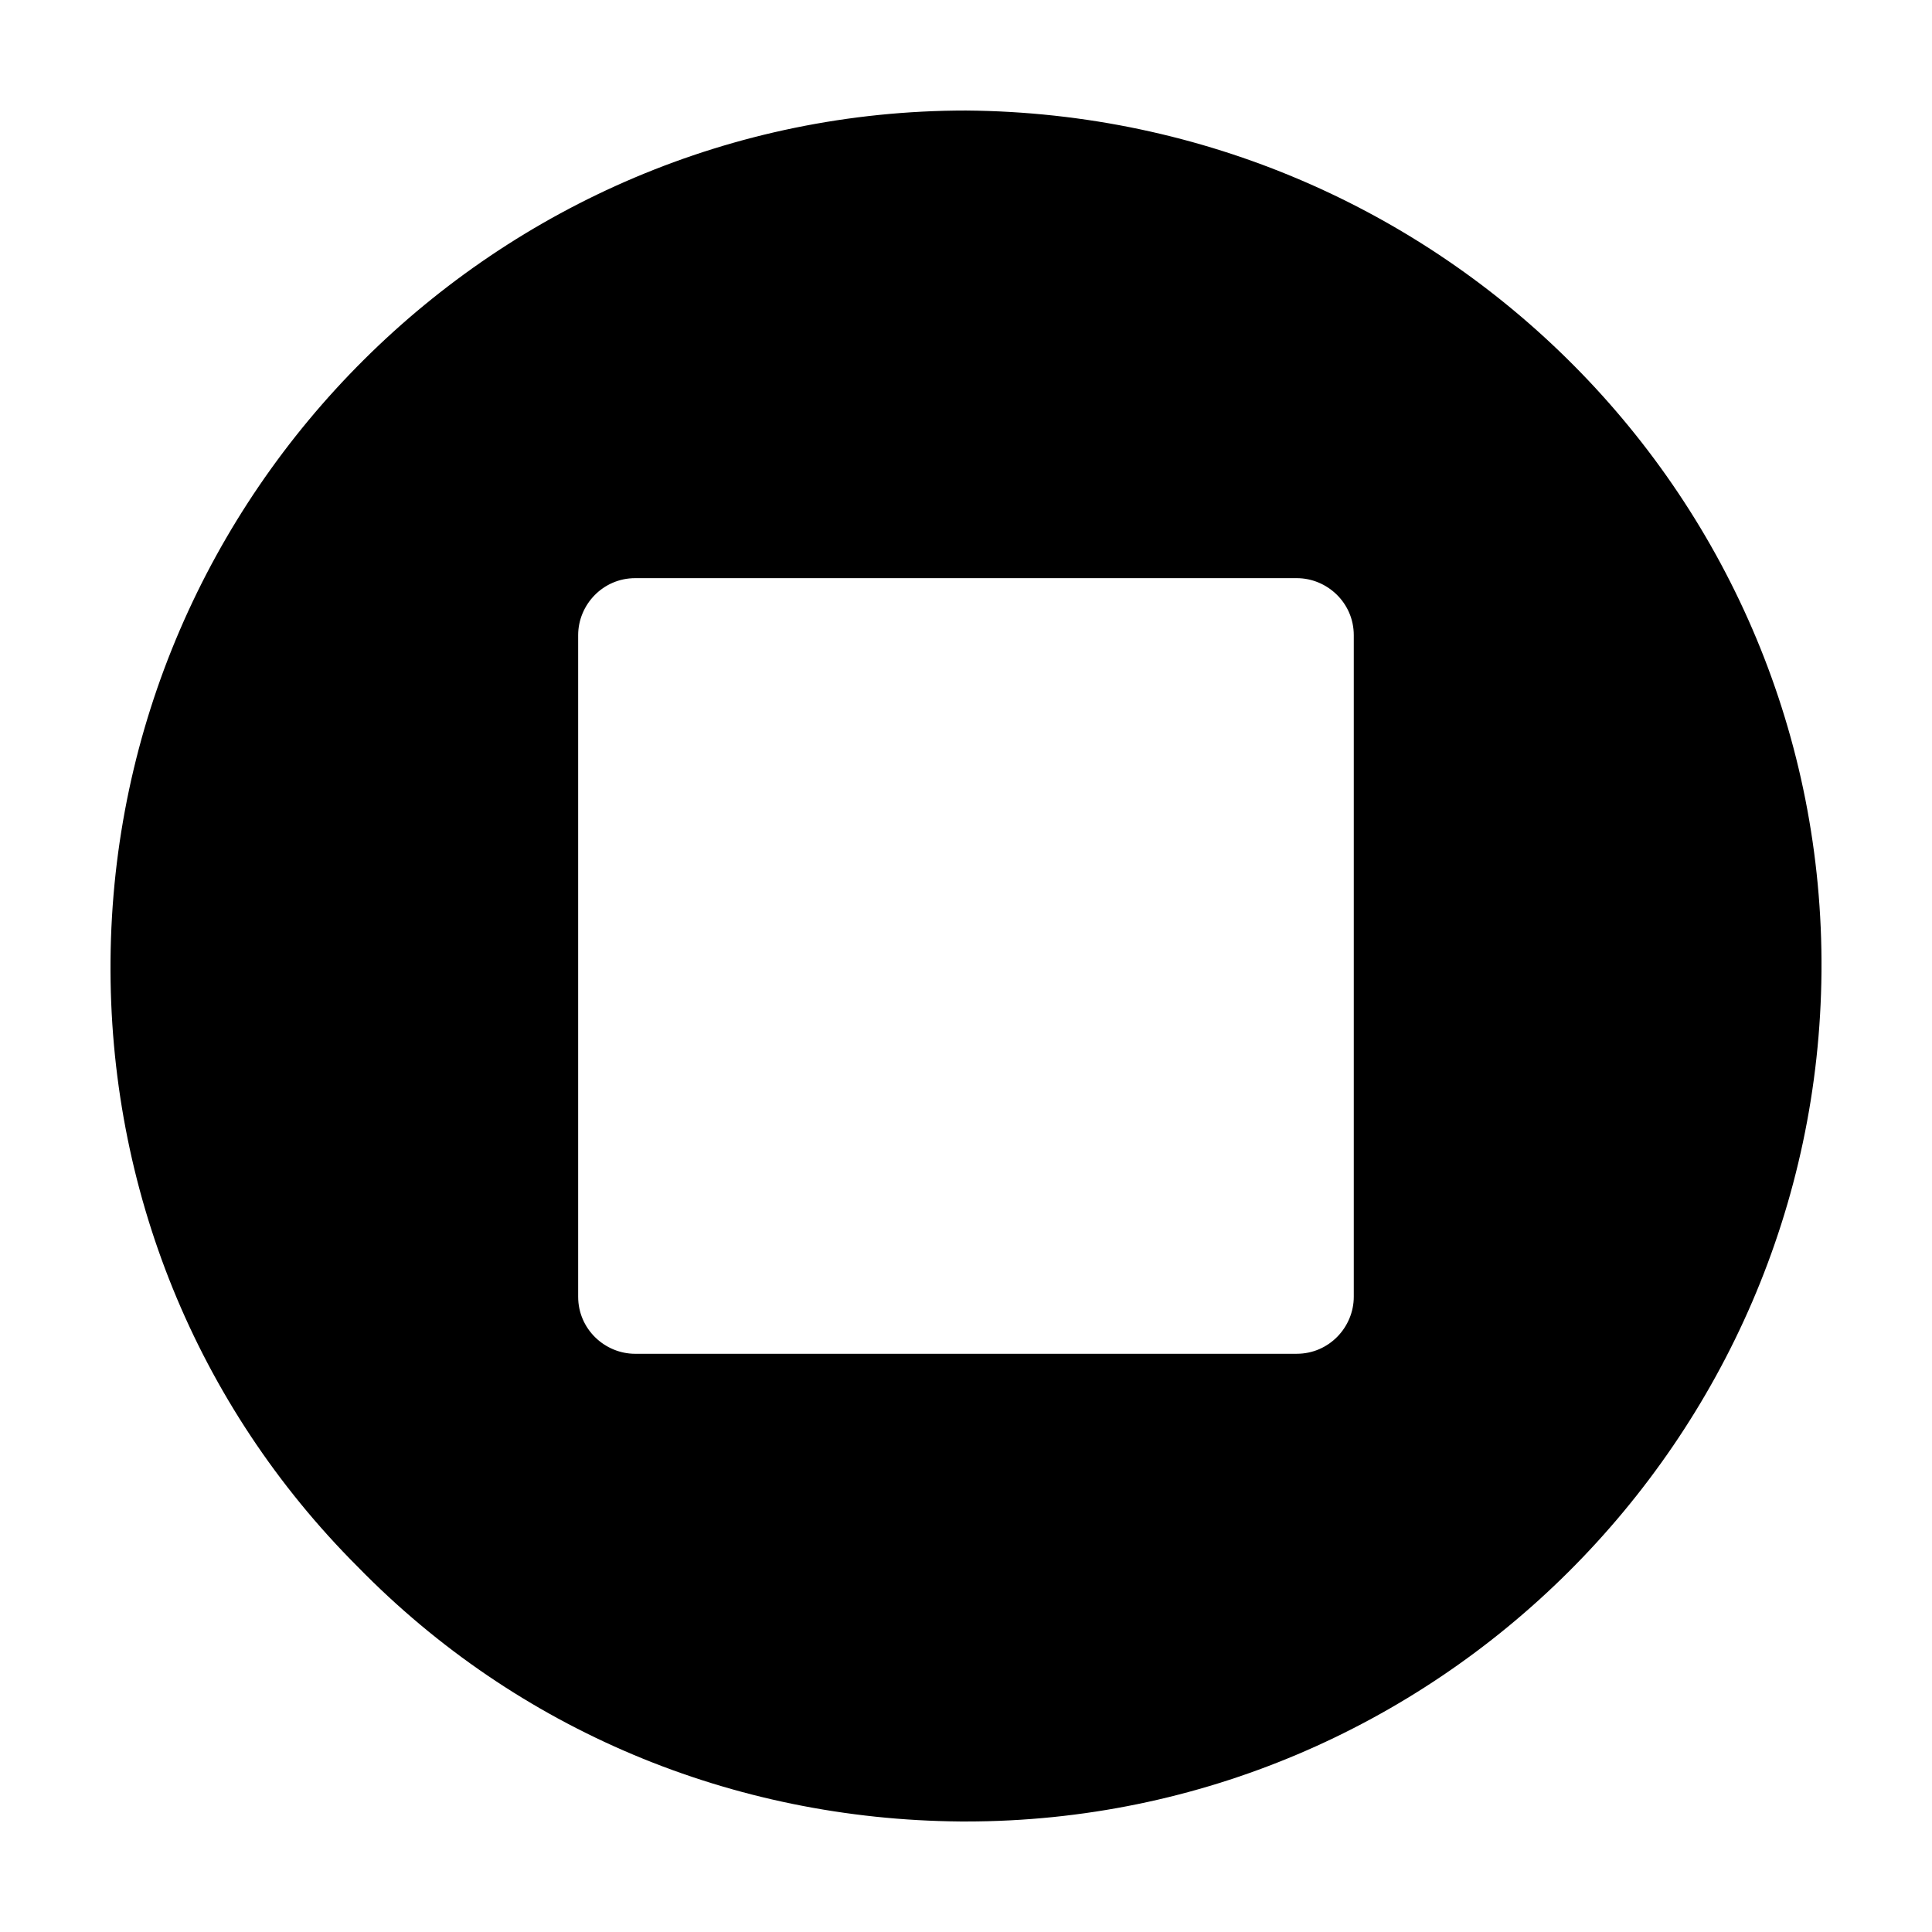 <?xml version="1.0" encoding="UTF-8"?>
<!-- Uploaded to: ICON Repo, www.svgrepo.com, Generator: ICON Repo Mixer Tools -->
<svg fill="#000000" width="800px" height="800px" version="1.1" viewBox="144 144 512 512" xmlns="http://www.w3.org/2000/svg">
 <path d="m398.49 626.71h1.512c124.44 0 225.71-101.27 226.71-225.2 1.004-124.94-100.26-227.21-226.71-228.22-124.44 0-225.71 101.27-226.71 225.2-0.504 60.457 22.672 117.89 65.496 160.71 42.316 43.328 99.25 67.008 159.71 67.508zm-101.27-314.38c0-8.062 6.551-15.113 15.113-15.113h175.32c8.062 0 15.113 6.551 15.113 15.113v175.32c0 8.062-6.551 15.113-15.113 15.113l-175.32 0.004c-8.062 0-15.113-6.551-15.113-15.113z"/>
</svg>